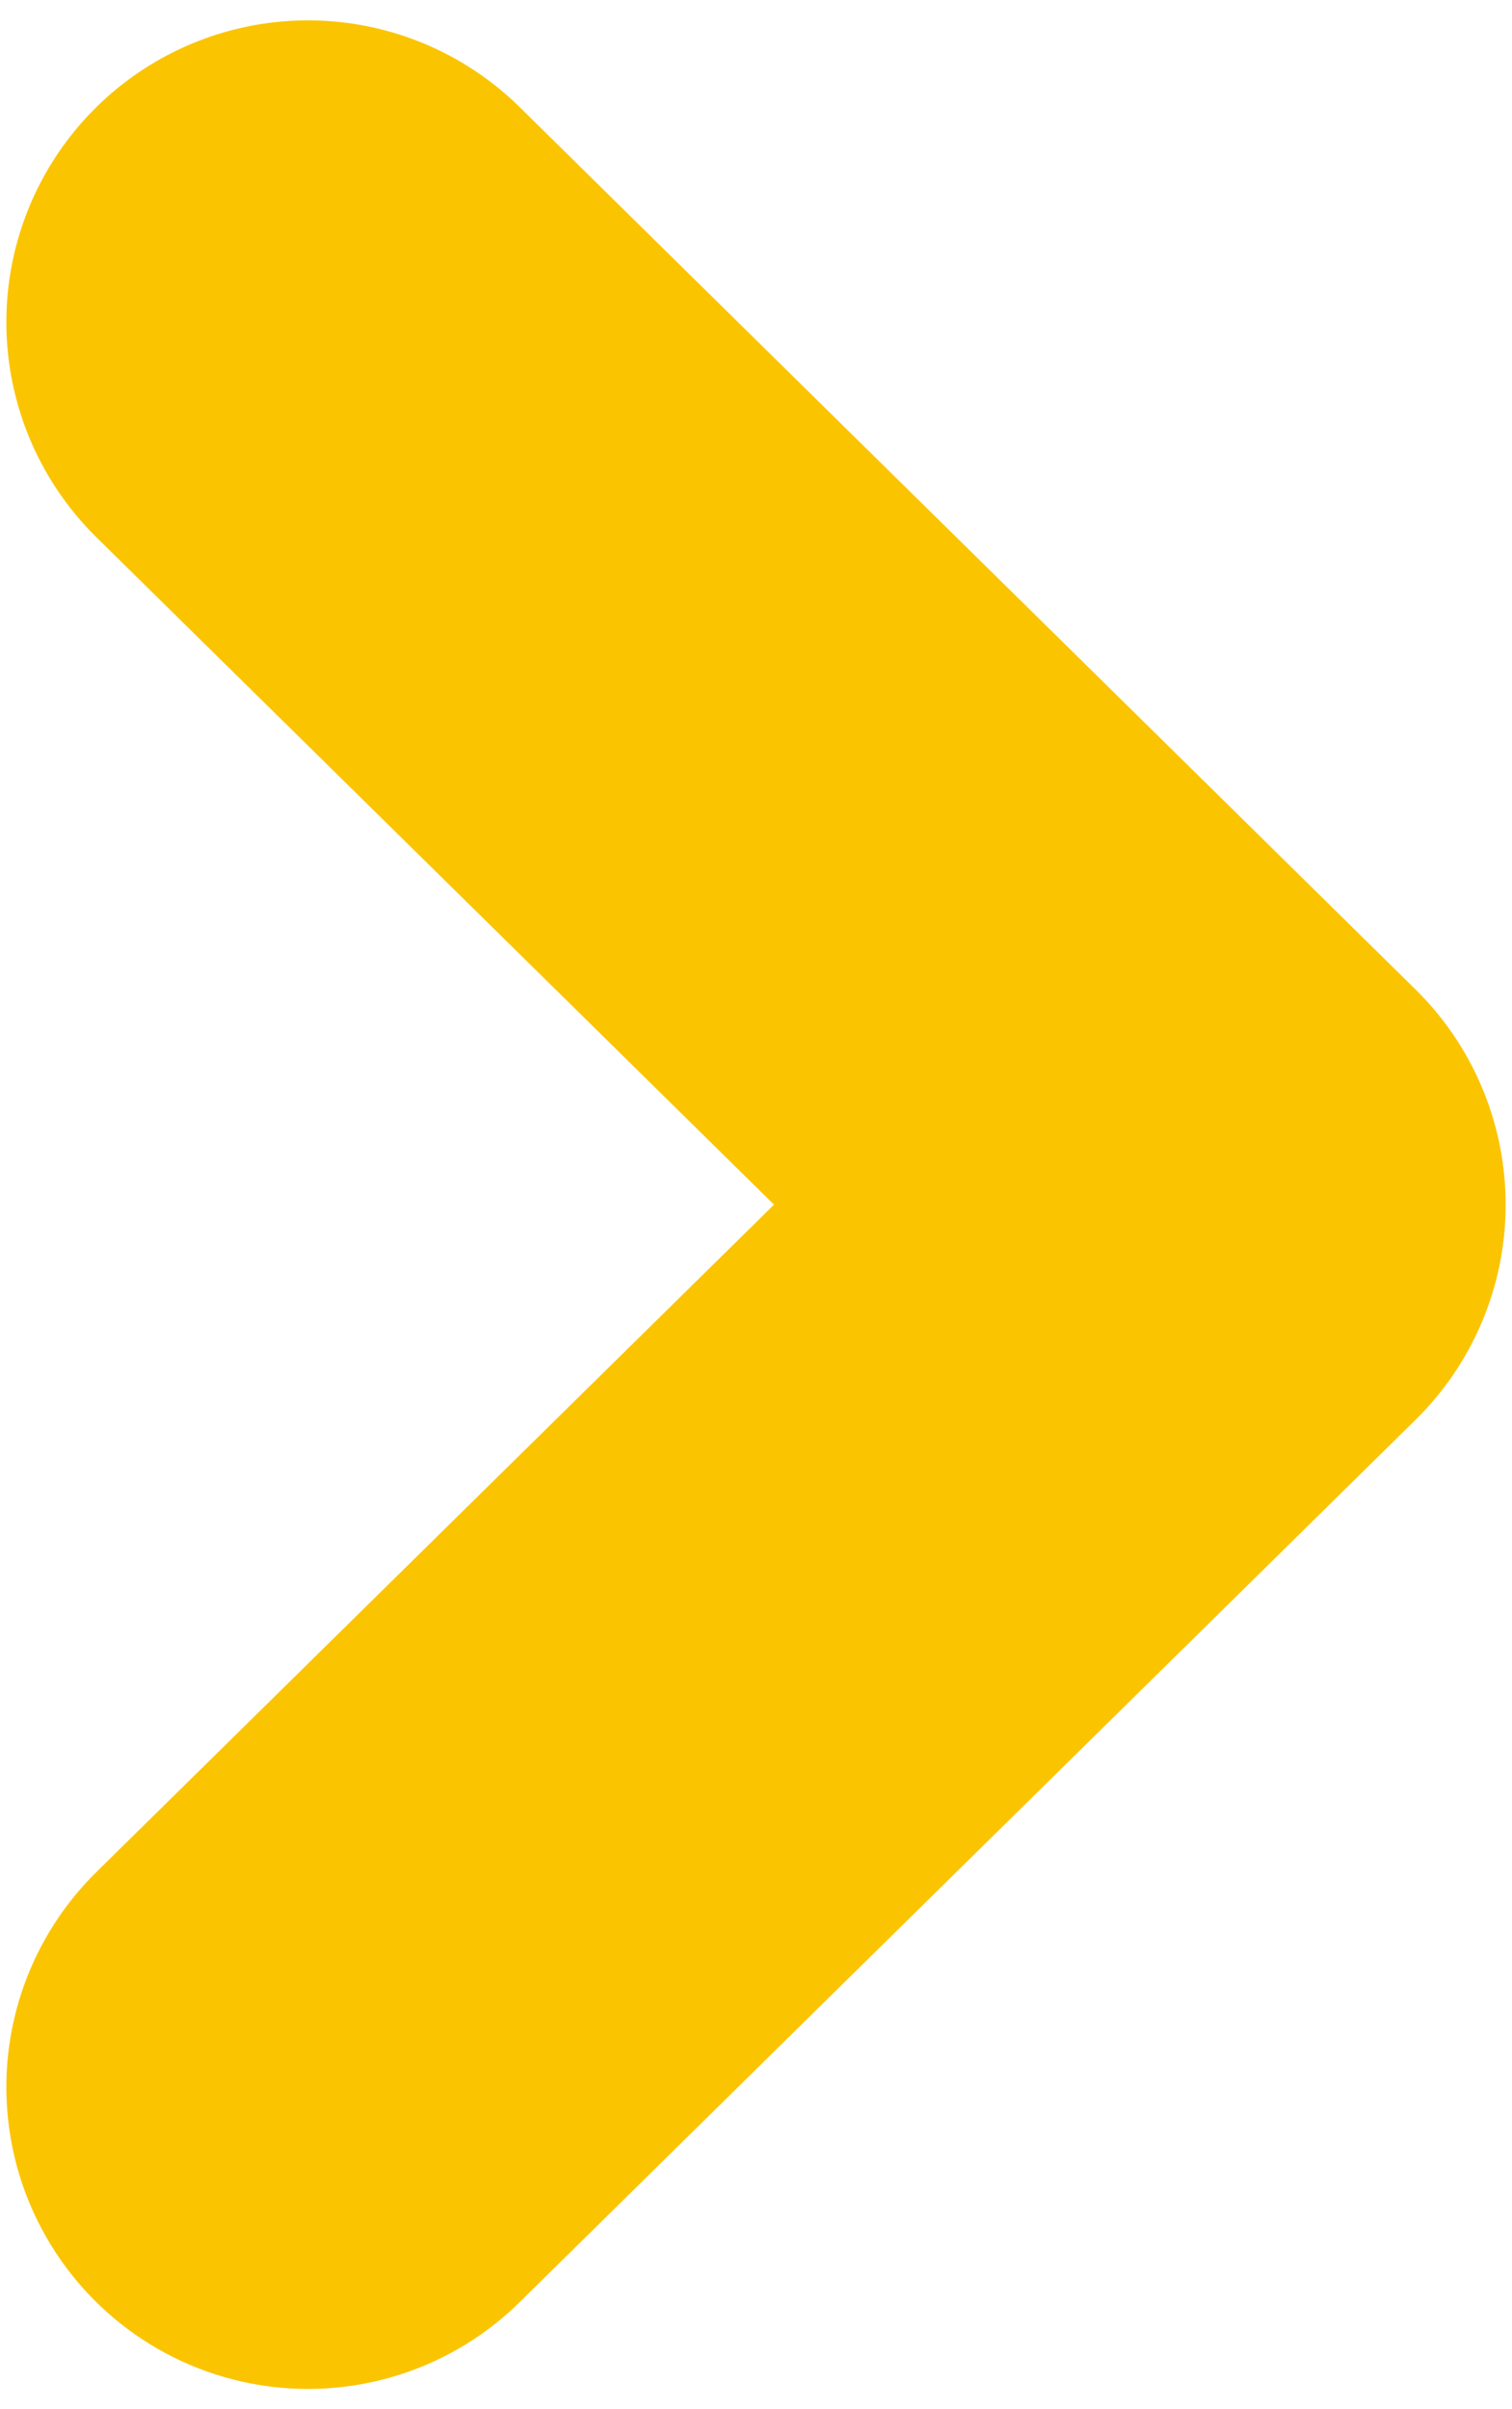 <svg width="54" height="86" viewBox="0 0 54 86" fill="none" xmlns="http://www.w3.org/2000/svg">
<path d="M11 11.5L43 43L11 74.5" stroke="#FBC400" stroke-width="21.546" stroke-linecap="round" stroke-linejoin="round"/>
</svg>
